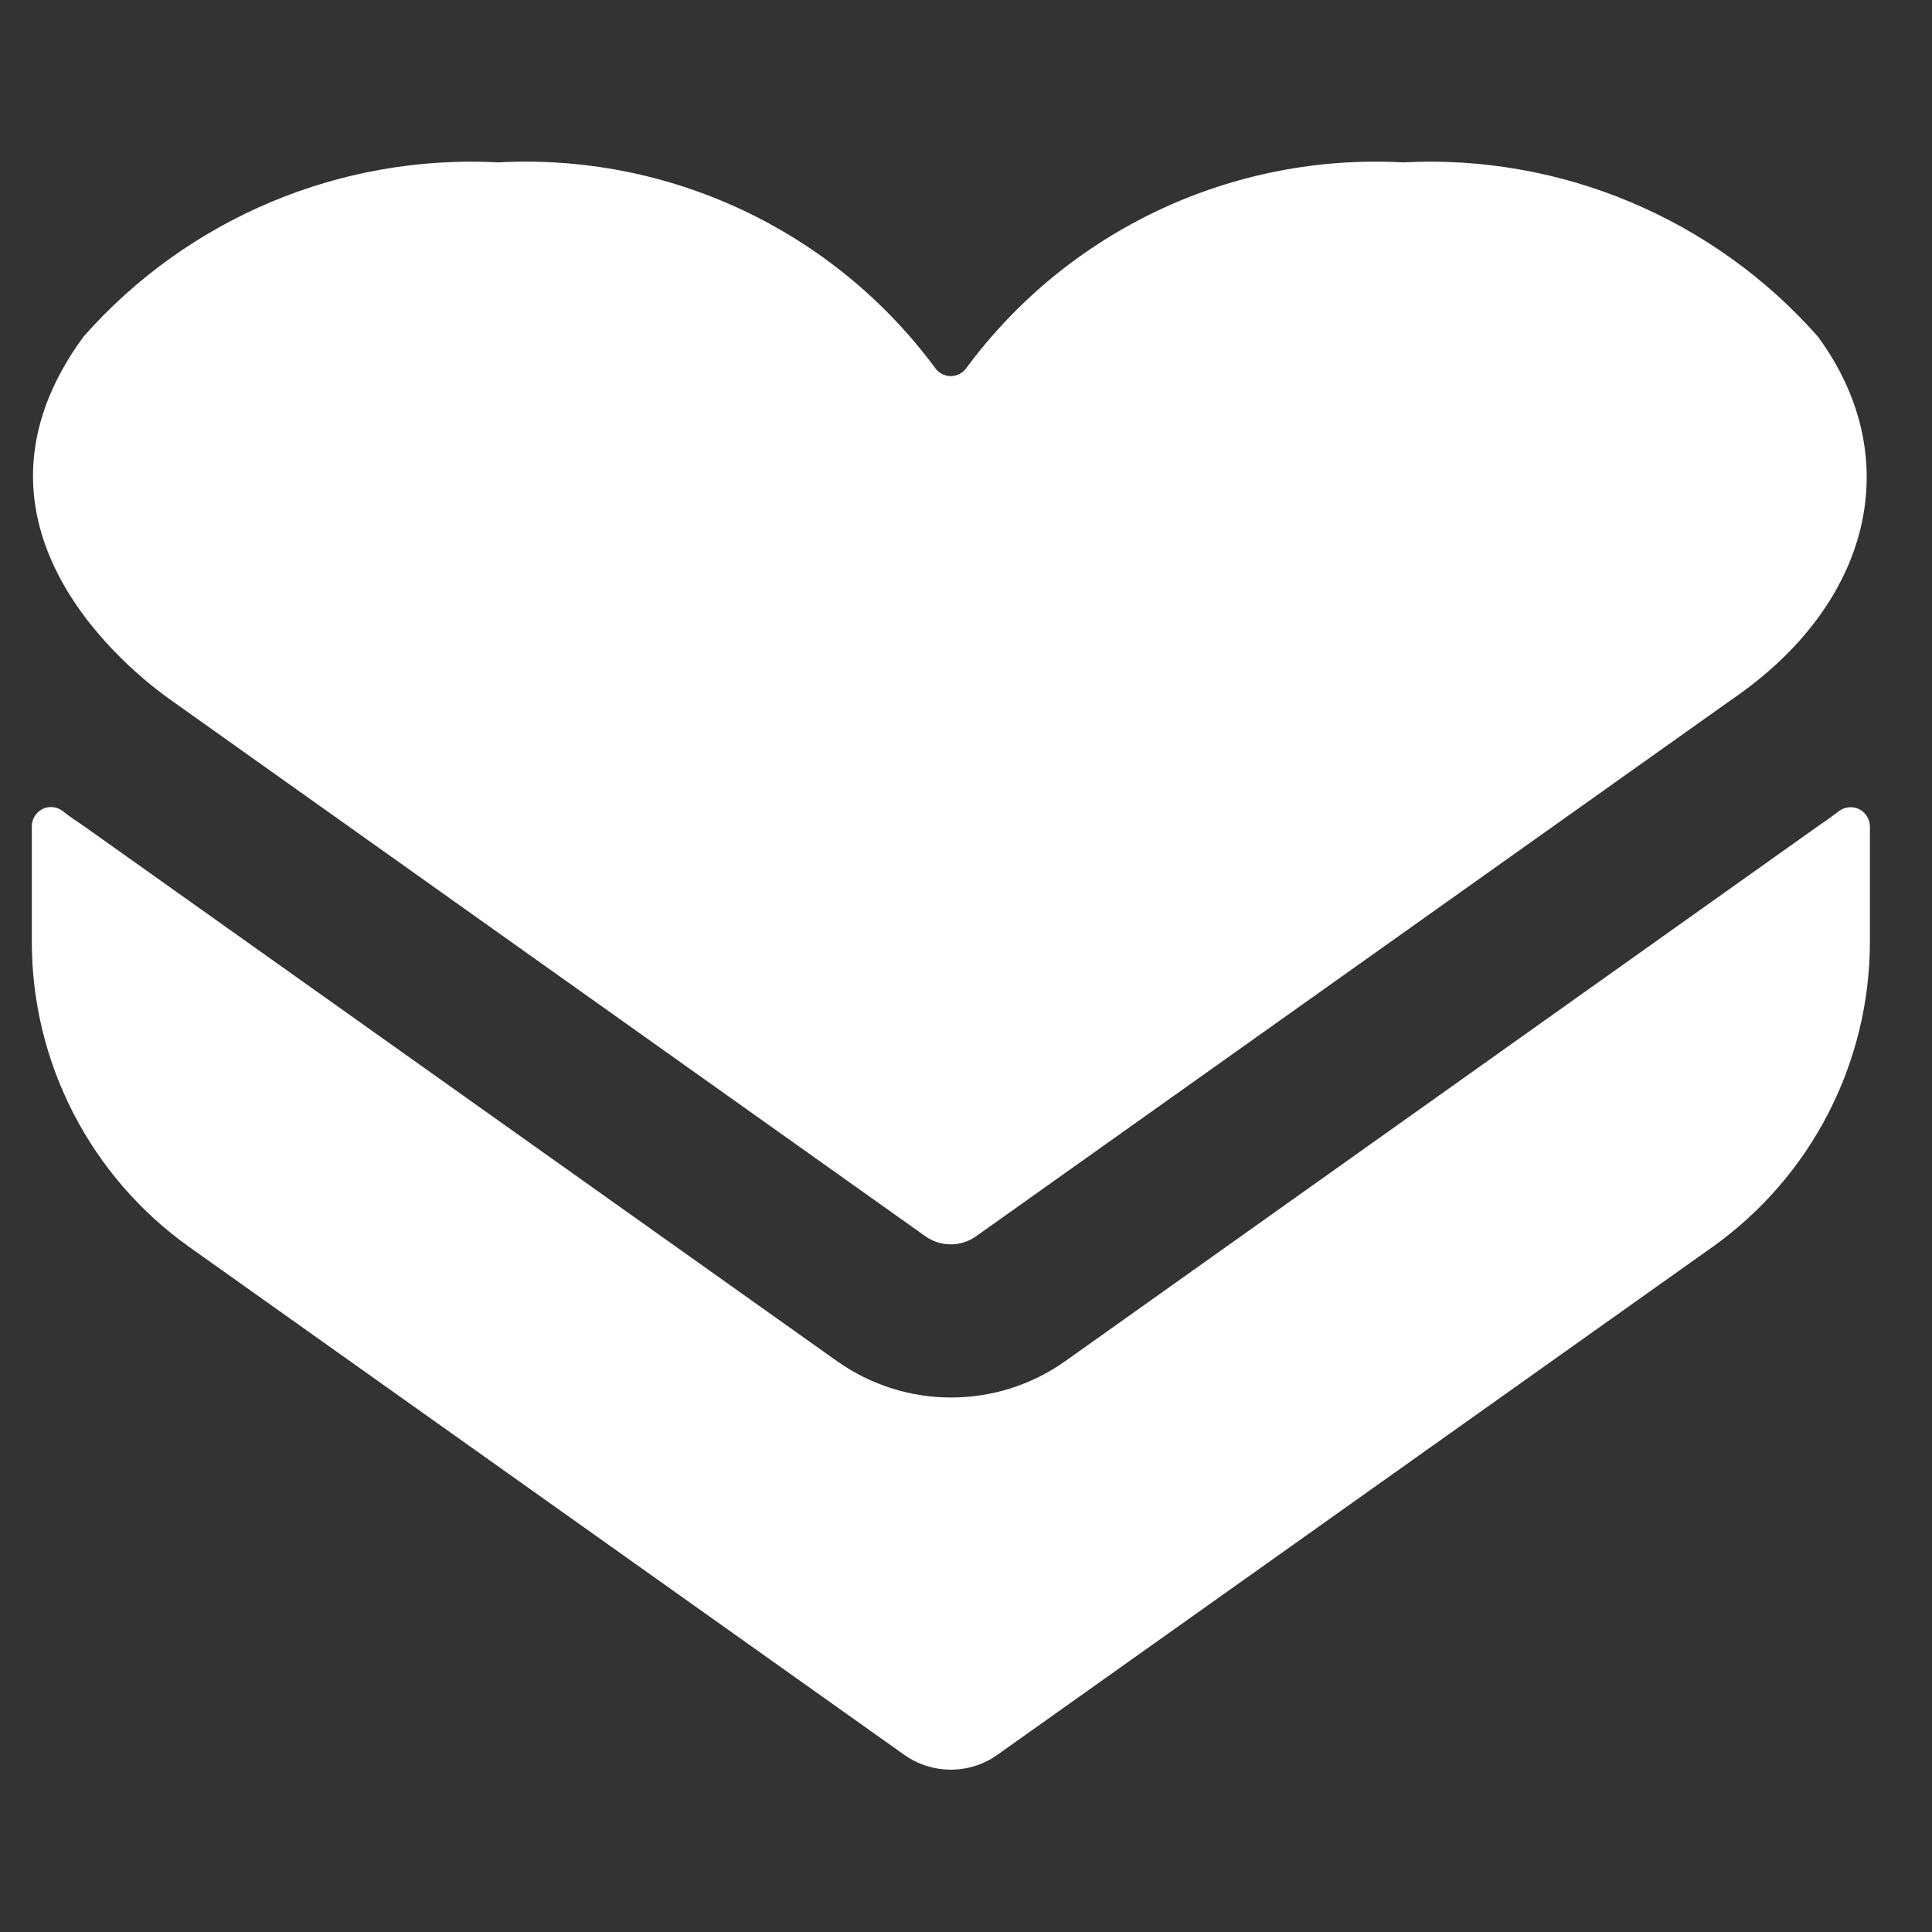 <svg width="21" height="21" viewBox="0 0 21 21" fill="none" xmlns="http://www.w3.org/2000/svg">
<rect x="0" y="0" width="21" height="21" fill="#333333" stroke="none"/>
<path d="M19.786 8.962L11.579 14.795C10.836 15.322 9.841 15.322 9.098 14.795L0.917 8.983C0.834 8.927 0.75 8.872 0.68 8.814C0.616 8.767 0.532 8.759 0.461 8.794C0.391 8.83 0.346 8.902 0.346 8.981V10.242C0.347 11.557 0.985 12.791 2.057 13.554L9.83 19.075C10.133 19.289 10.538 19.289 10.84 19.075L18.614 13.554C19.686 12.791 20.323 11.557 20.325 10.242V8.982C20.324 8.903 20.279 8.831 20.209 8.796C20.139 8.761 20.055 8.768 19.991 8.815C19.923 8.866 19.855 8.917 19.786 8.962Z" fill="white"/>
<path d="M19.76 3.659C18.625 2.373 16.964 1.675 15.251 1.765C13.397 1.665 11.616 2.501 10.51 3.992C10.471 4.051 10.405 4.088 10.334 4.088C10.263 4.088 10.197 4.051 10.159 3.992C9.052 2.501 7.271 1.665 5.417 1.765C3.704 1.675 2.043 2.372 0.908 3.659C-0.602 5.717 1.436 7.311 1.851 7.605L10.059 13.438C10.224 13.555 10.444 13.555 10.609 13.438L18.821 7.605C20.348 6.563 20.726 4.975 19.76 3.659Z" fill="white"/>
</svg>
